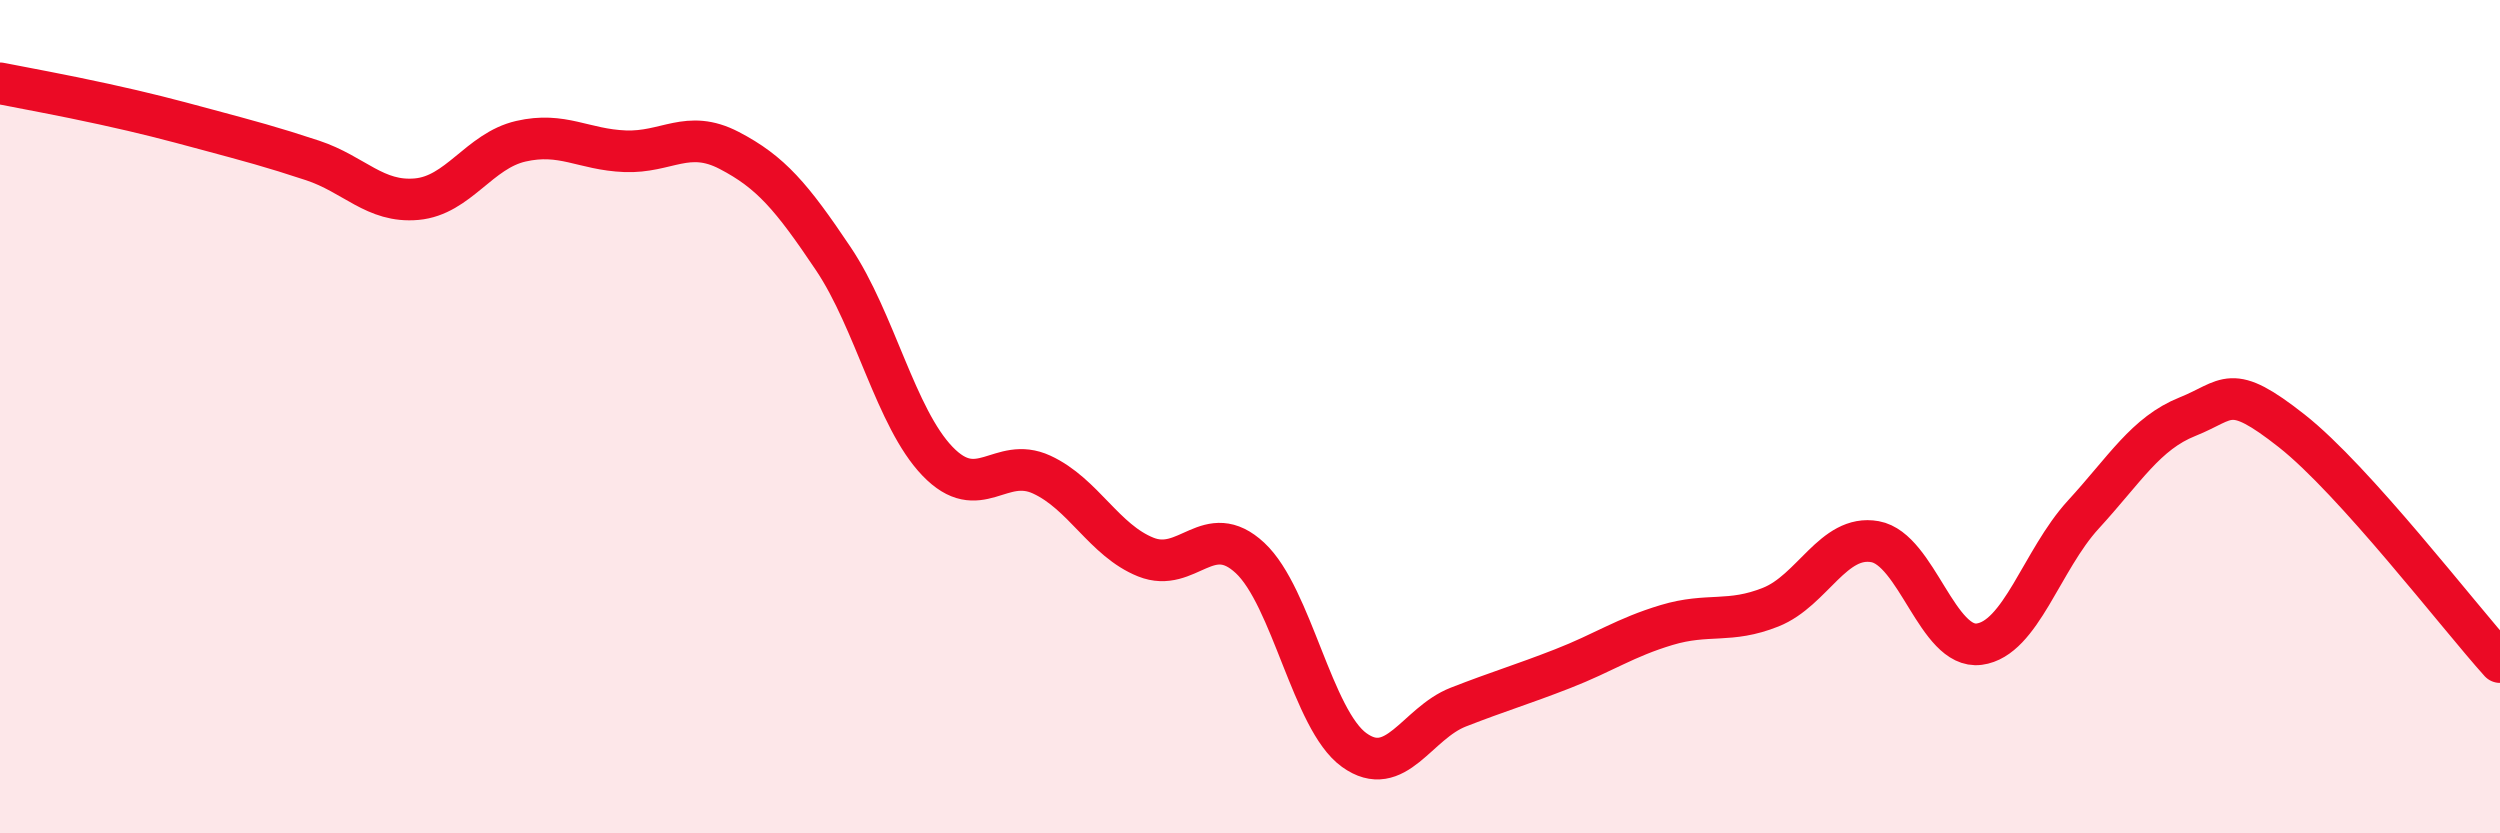 
    <svg width="60" height="20" viewBox="0 0 60 20" xmlns="http://www.w3.org/2000/svg">
      <path
        d="M 0,2 C 0.5,2.1 1.5,2.28 2.5,2.5 C 3.5,2.72 4,2.85 5,3.12 C 6,3.39 6.5,3.52 7.5,3.85 C 8.5,4.18 9,4.87 10,4.78 C 11,4.69 11.5,3.62 12.5,3.39 C 13.5,3.16 14,3.59 15,3.63 C 16,3.67 16.5,3.09 17.5,3.61 C 18.5,4.13 19,4.72 20,6.21 C 21,7.7 21.5,10.03 22.5,11.07 C 23.5,12.11 24,10.93 25,11.39 C 26,11.85 26.5,12.97 27.5,13.37 C 28.5,13.77 29,12.46 30,13.39 C 31,14.32 31.5,17.28 32.5,18 C 33.5,18.72 34,17.36 35,16.97 C 36,16.58 36.5,16.44 37.5,16.05 C 38.5,15.66 39,15.3 40,15 C 41,14.7 41.5,14.97 42.5,14.57 C 43.5,14.17 44,12.82 45,13 C 46,13.18 46.5,15.59 47.5,15.46 C 48.5,15.33 49,13.44 50,12.35 C 51,11.26 51.5,10.4 52.5,10 C 53.5,9.6 53.5,9.16 55,10.34 C 56.5,11.52 59,14.78 60,15.89L60 20L0 20Z"
        fill="#EB0A25"
        opacity="0.1"
        stroke-linecap="round"
        stroke-linejoin="round"
      />
      <path
        d="M 0,2 C 0.5,2.1 1.5,2.28 2.5,2.5 C 3.5,2.72 4,2.85 5,3.12 C 6,3.39 6.5,3.52 7.5,3.85 C 8.5,4.18 9,4.87 10,4.78 C 11,4.69 11.5,3.62 12.5,3.39 C 13.5,3.16 14,3.59 15,3.63 C 16,3.67 16.5,3.09 17.5,3.61 C 18.5,4.13 19,4.72 20,6.21 C 21,7.7 21.5,10.03 22.5,11.07 C 23.5,12.11 24,10.93 25,11.39 C 26,11.85 26.5,12.97 27.5,13.37 C 28.5,13.77 29,12.46 30,13.39 C 31,14.32 31.5,17.28 32.5,18 C 33.5,18.72 34,17.36 35,16.97 C 36,16.58 36.5,16.44 37.5,16.05 C 38.5,15.66 39,15.3 40,15 C 41,14.7 41.5,14.97 42.5,14.57 C 43.5,14.17 44,12.82 45,13 C 46,13.18 46.5,15.59 47.5,15.46 C 48.5,15.33 49,13.44 50,12.35 C 51,11.26 51.5,10.4 52.5,10 C 53.5,9.6 53.5,9.16 55,10.34 C 56.5,11.52 59,14.78 60,15.89"
        stroke="#EB0A25"
        stroke-width="1"
        fill="none"
        stroke-linecap="round"
        stroke-linejoin="round"
      />
    </svg>
  